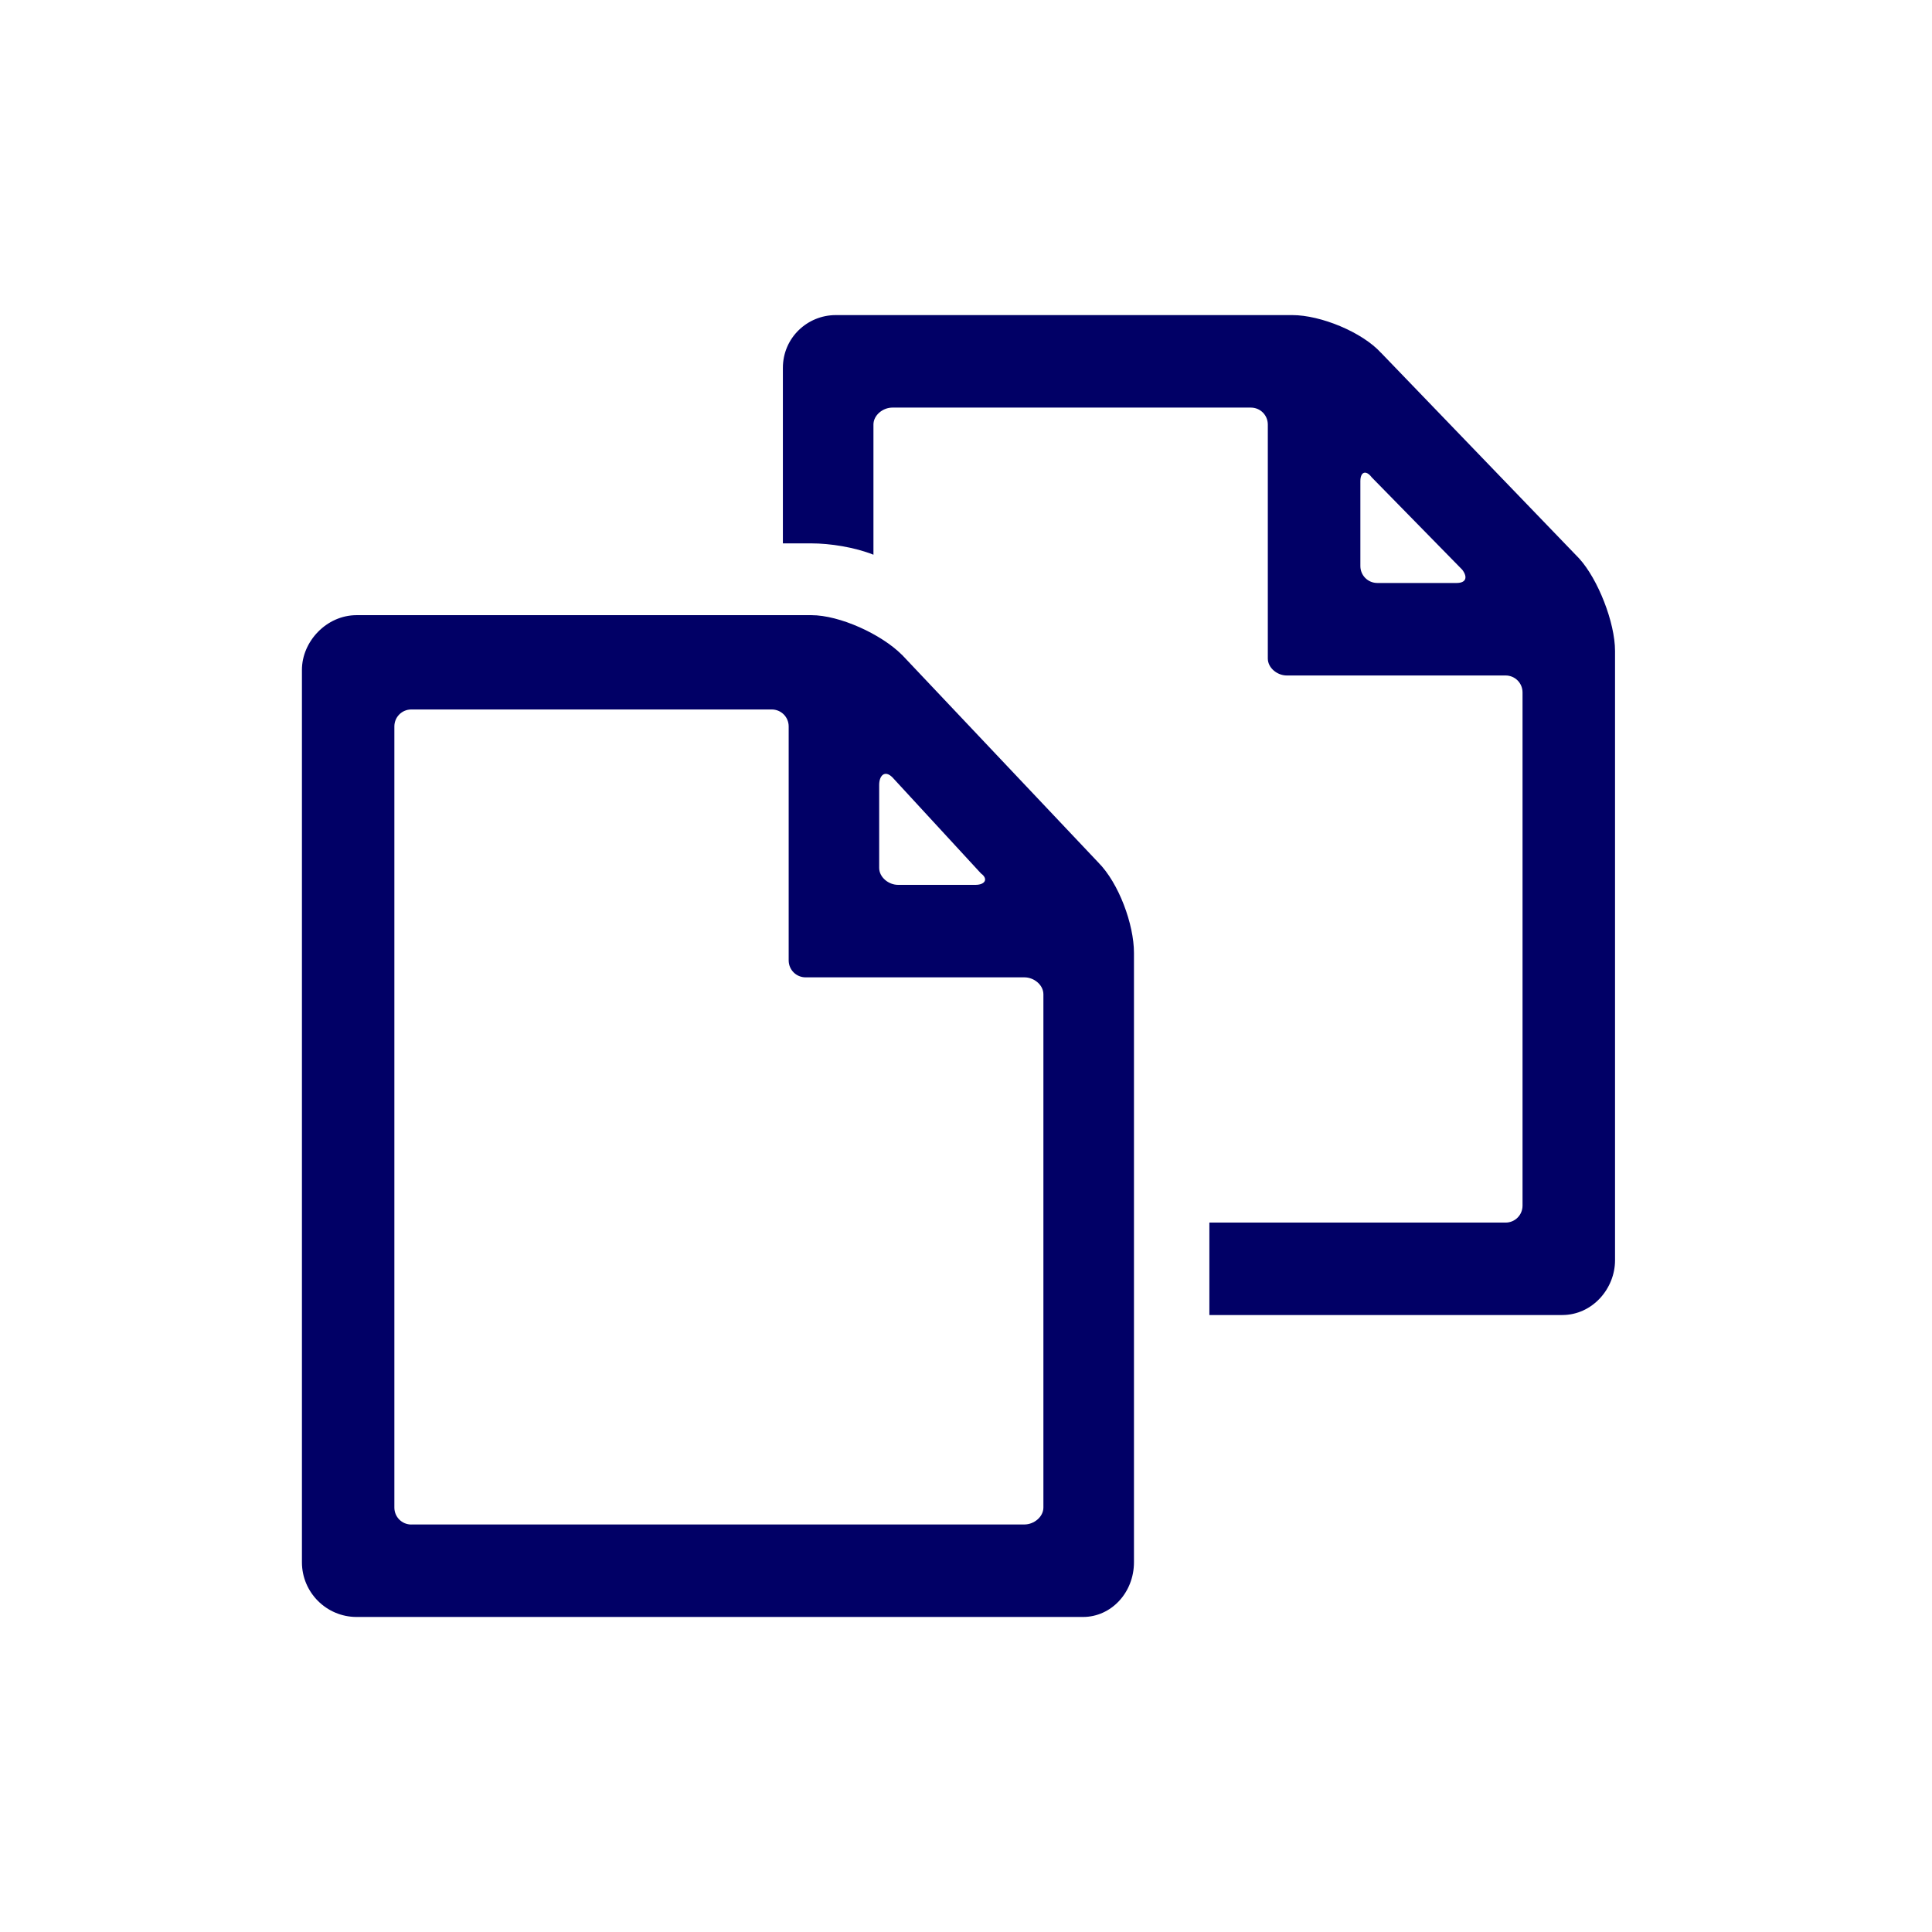 <?xml version="1.0" encoding="utf-8"?>
<!-- Uploaded to: SVG Repo, www.svgrepo.com, Generator: SVG Repo Mixer Tools -->
<svg fill="#010066" width="8px" height="8px" viewBox="-5 0 32 32" version="1.1" xmlns="http://www.w3.org/2000/svg">
<title>copy</title>
<path d="M17.875 5.844l3.281 3.406c0.313 0.344 0.594 1.063 0.594 1.531v10.094c0 0.469-0.375 0.906-0.875 0.906h-5.844v-1.531h4.906c0.156 0 0.281-0.125 0.281-0.281v-8.5c0-0.156-0.125-0.281-0.281-0.281h-3.625c-0.156 0-0.313-0.125-0.313-0.281v-3.875c0-0.156-0.125-0.281-0.281-0.281h-5.938c-0.156 0-0.313 0.125-0.313 0.281v2.156c-0.313-0.125-0.719-0.188-1.031-0.188h-0.469v-2.906c0-0.5 0.406-0.875 0.875-0.875h7.563c0.469 0 1.156 0.281 1.469 0.625zM17.813 9.656h1.313c0.156 0 0.188-0.094 0.094-0.219l-1.5-1.531c-0.094-0.125-0.188-0.094-0.188 0.063v1.406c0 0.156 0.125 0.281 0.281 0.281zM9.938 10.844l3.25 3.438c0.344 0.344 0.594 1.031 0.594 1.5v10.094c0 0.5-0.375 0.906-0.844 0.906h-12.031c-0.5 0-0.906-0.406-0.906-0.906v-14.781c0-0.469 0.406-0.906 0.906-0.906h7.531c0.469 0 1.156 0.313 1.5 0.656zM1.813 25.25h10.156c0.156 0 0.313-0.125 0.313-0.281v-8.5c0-0.156-0.156-0.281-0.313-0.281h-3.625c-0.156 0-0.281-0.125-0.281-0.281v-3.875c0-0.156-0.125-0.281-0.281-0.281h-5.969c-0.156 0-0.281 0.125-0.281 0.281v12.938c0 0.156 0.125 0.281 0.281 0.281zM11.25 14.469l-1.469-1.594c-0.125-0.125-0.219-0.031-0.219 0.125v1.375c0 0.156 0.156 0.281 0.313 0.281h1.281c0.156 0 0.219-0.094 0.094-0.188z"></path>
</svg>